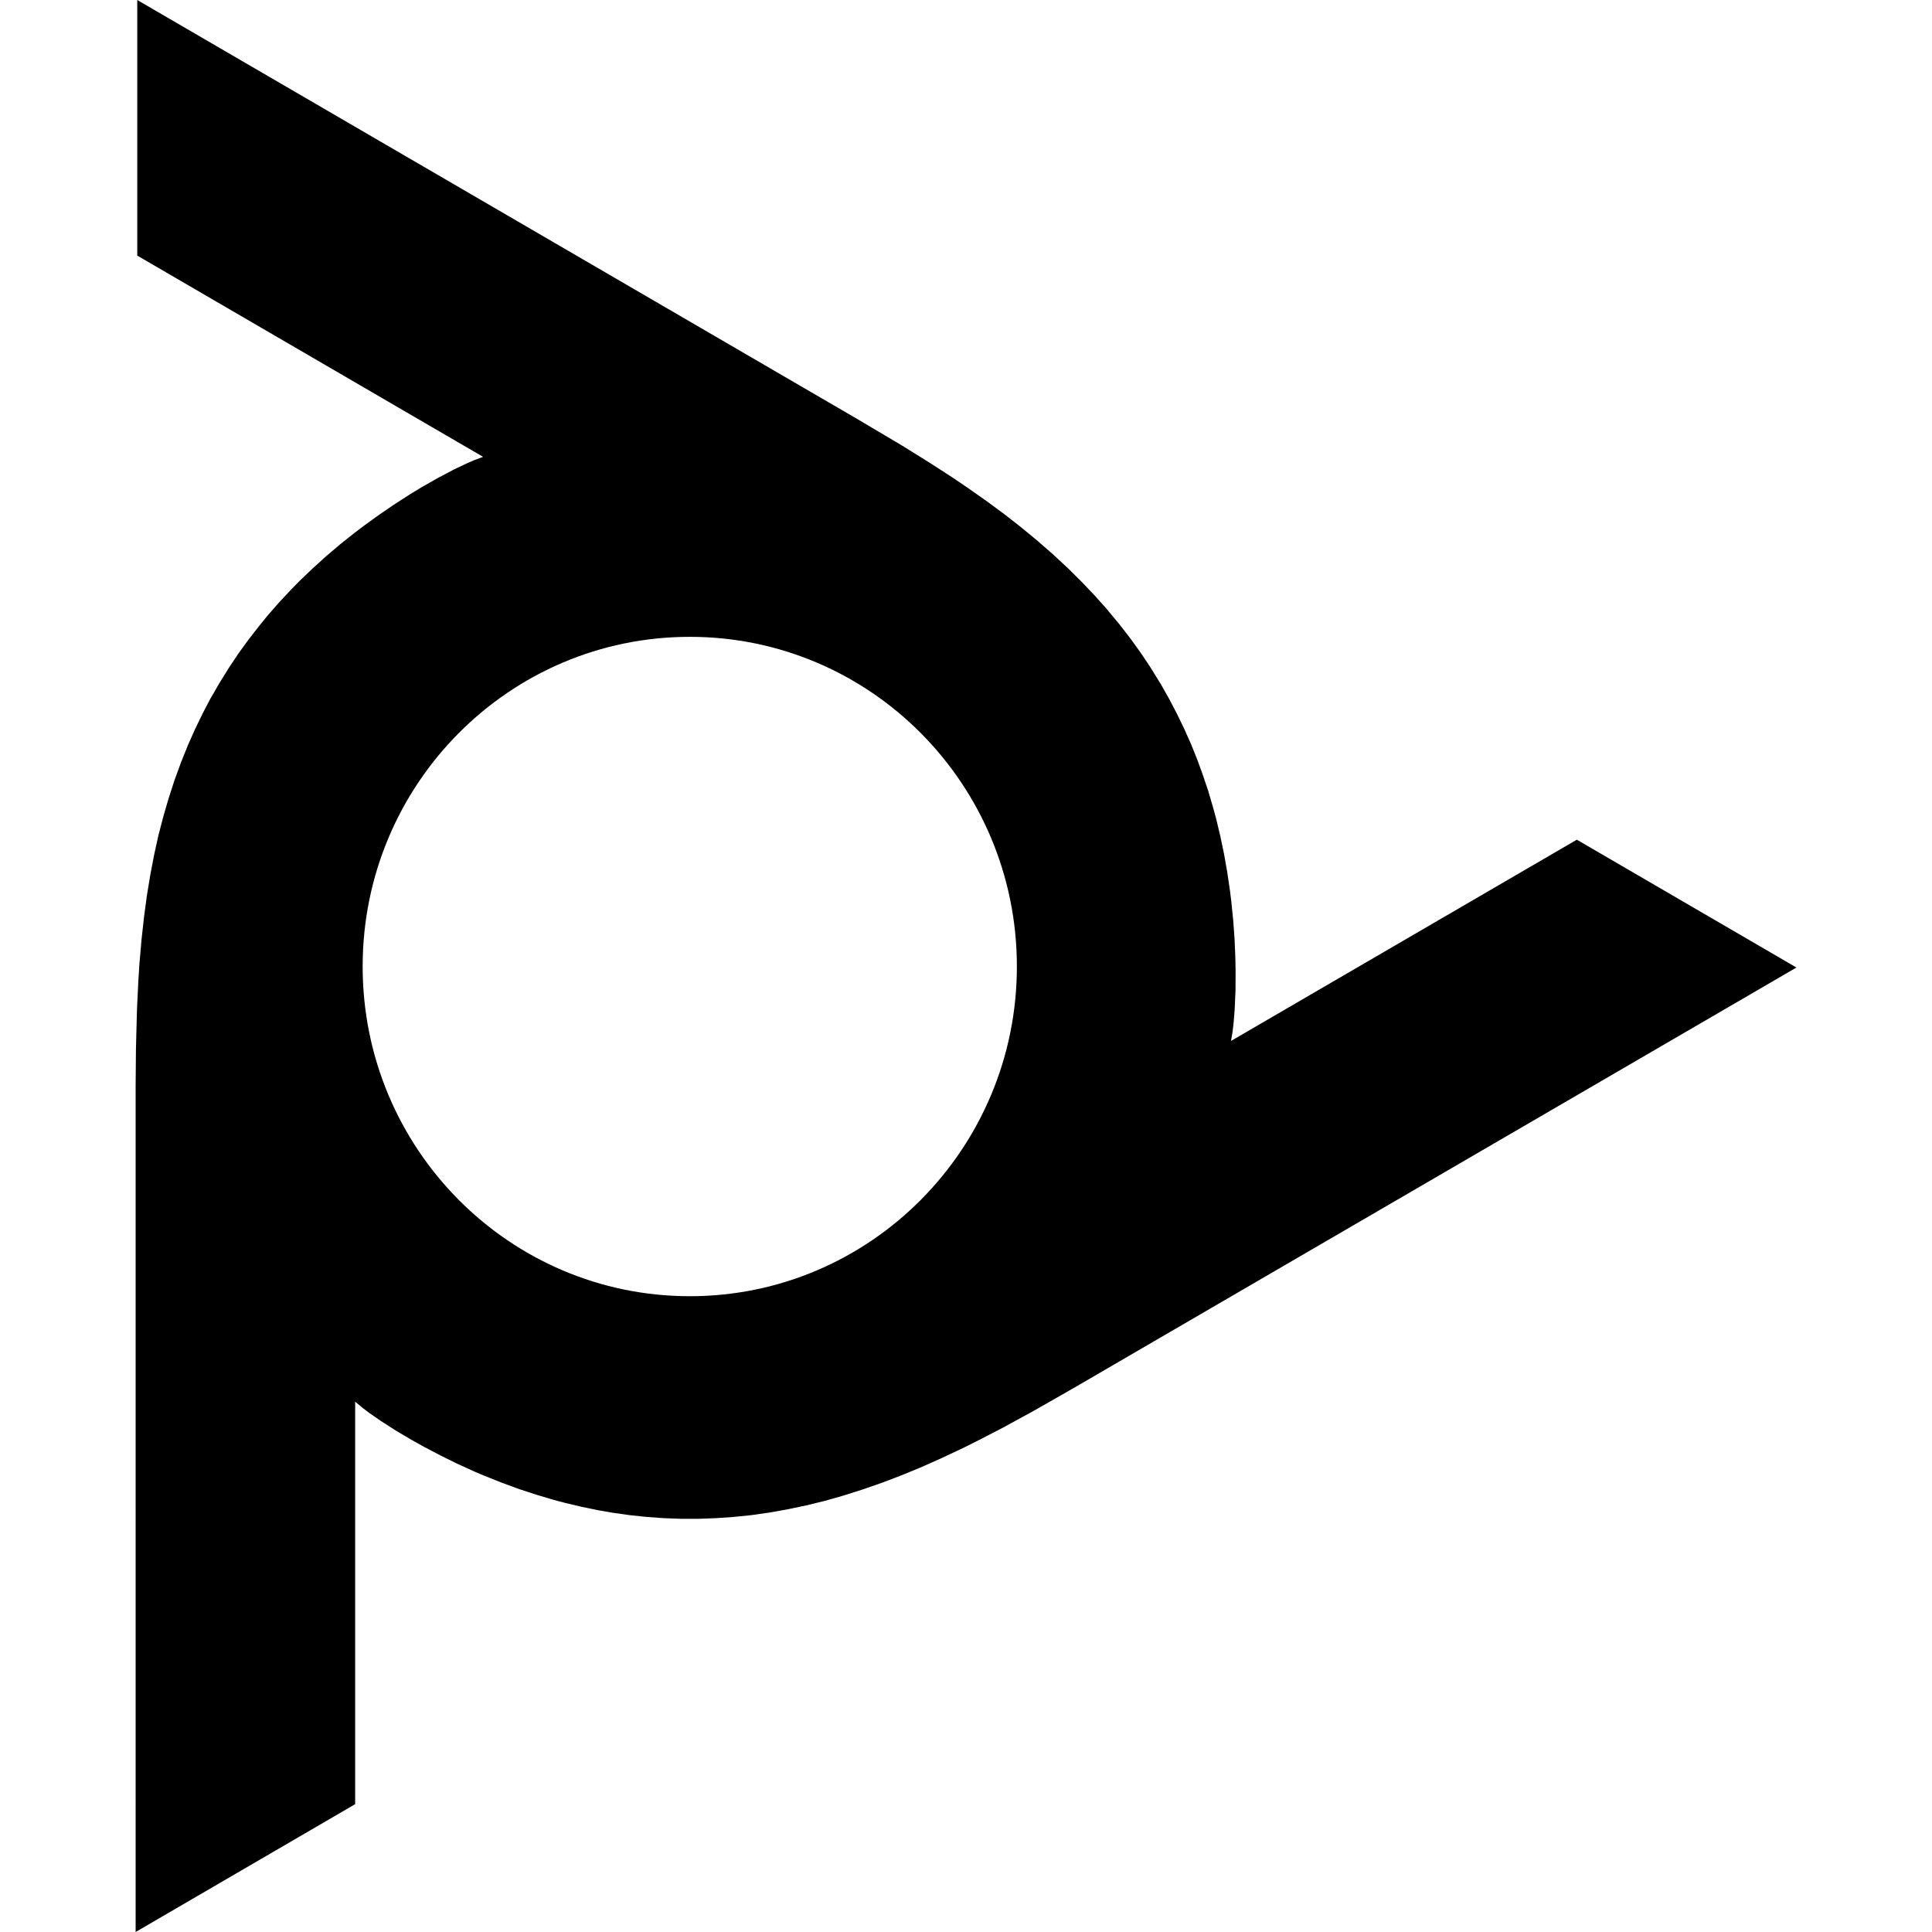 <svg xmlns="http://www.w3.org/2000/svg" width="1em" height="1em" viewBox="0 0 24 24"><path fill="currentColor" d="M8.569 16.102c-2.244 0-4.064-1.834-4.064-4.096s1.82-4.095 4.064-4.095s4.063 1.833 4.063 4.095s-1.82 4.096-4.063 4.096m11.019-5.671l-4.296 2.5l.02-.118l.012-.104l.014-.173v-.013l.001-.012l.009-.211l.001-.232l-.003-.168l-.01-.24l-.016-.22l-.024-.239l-.016-.13l-.034-.233l-.04-.228l-.047-.223l-.052-.219l-.037-.135l-.062-.211l-.07-.207l-.061-.168l-.08-.2l-.087-.195l-.092-.19l-.099-.189l-.105-.185l-.01-.015l-.113-.183l-.12-.18l-.127-.176l-.135-.175l-.143-.172l-.016-.02l-.152-.17l-.16-.168l-.168-.167l-.179-.166l-.014-.013l-.189-.165l-.201-.166l-.202-.158l-.226-.167l-.245-.172l-.183-.124l-.28-.181l-.316-.197l-.105-.063l-.388-.23l-.096-.057l-.244-.142L1.705 0v3.175l4.296 2.5l-.11.041l-.096.042l-.156.074l-.012.006l-.01.006l-.186.098l-.2.114l-.142.087l-.202.13l-.181.124l-.193.14l-.106.08l-.182.145l-.175.149l-.168.152l-.162.155l-.098.1l-.15.16l-.143.163l-.114.14l-.131.169l-.125.172l-.117.176l-.112.18l-.107.185l-.01.017l-.099.19l-.094.194l-.088.199l-.082.204l-.077.211l-.009.025l-.07.217l-.065.223l-.06.23l-.053.24l-.004.02l-.047.246l-.042.258l-.034.256l-.031.281l-.026.299l-.014.223l-.016.334l-.01.374l-.003.125l-.004.452V24l2.727-1.588v-5l.092.077l.083.063l.143.099l.01.006l.007.005l.178.114l.2.118l.144.08l.214.112l.195.096l.219.1l.114.048l.218.087l.217.08l.217.071l.215.064l.132.035l.214.051l.214.044l.173.03l.213.03l.212.022l.206.015l.213.008h.227l.215-.008l.216-.015l.216-.022l.22-.031l.221-.039l.02-.004l.224-.047l.226-.055l.23-.065l.233-.074l.013-.004l.238-.083l.245-.093l.233-.096l.259-.115l.272-.128l.194-.097l.298-.154l.33-.18l.102-.057l.394-.225l.094-.054l.244-.142l8.697-5.06z"/></svg>